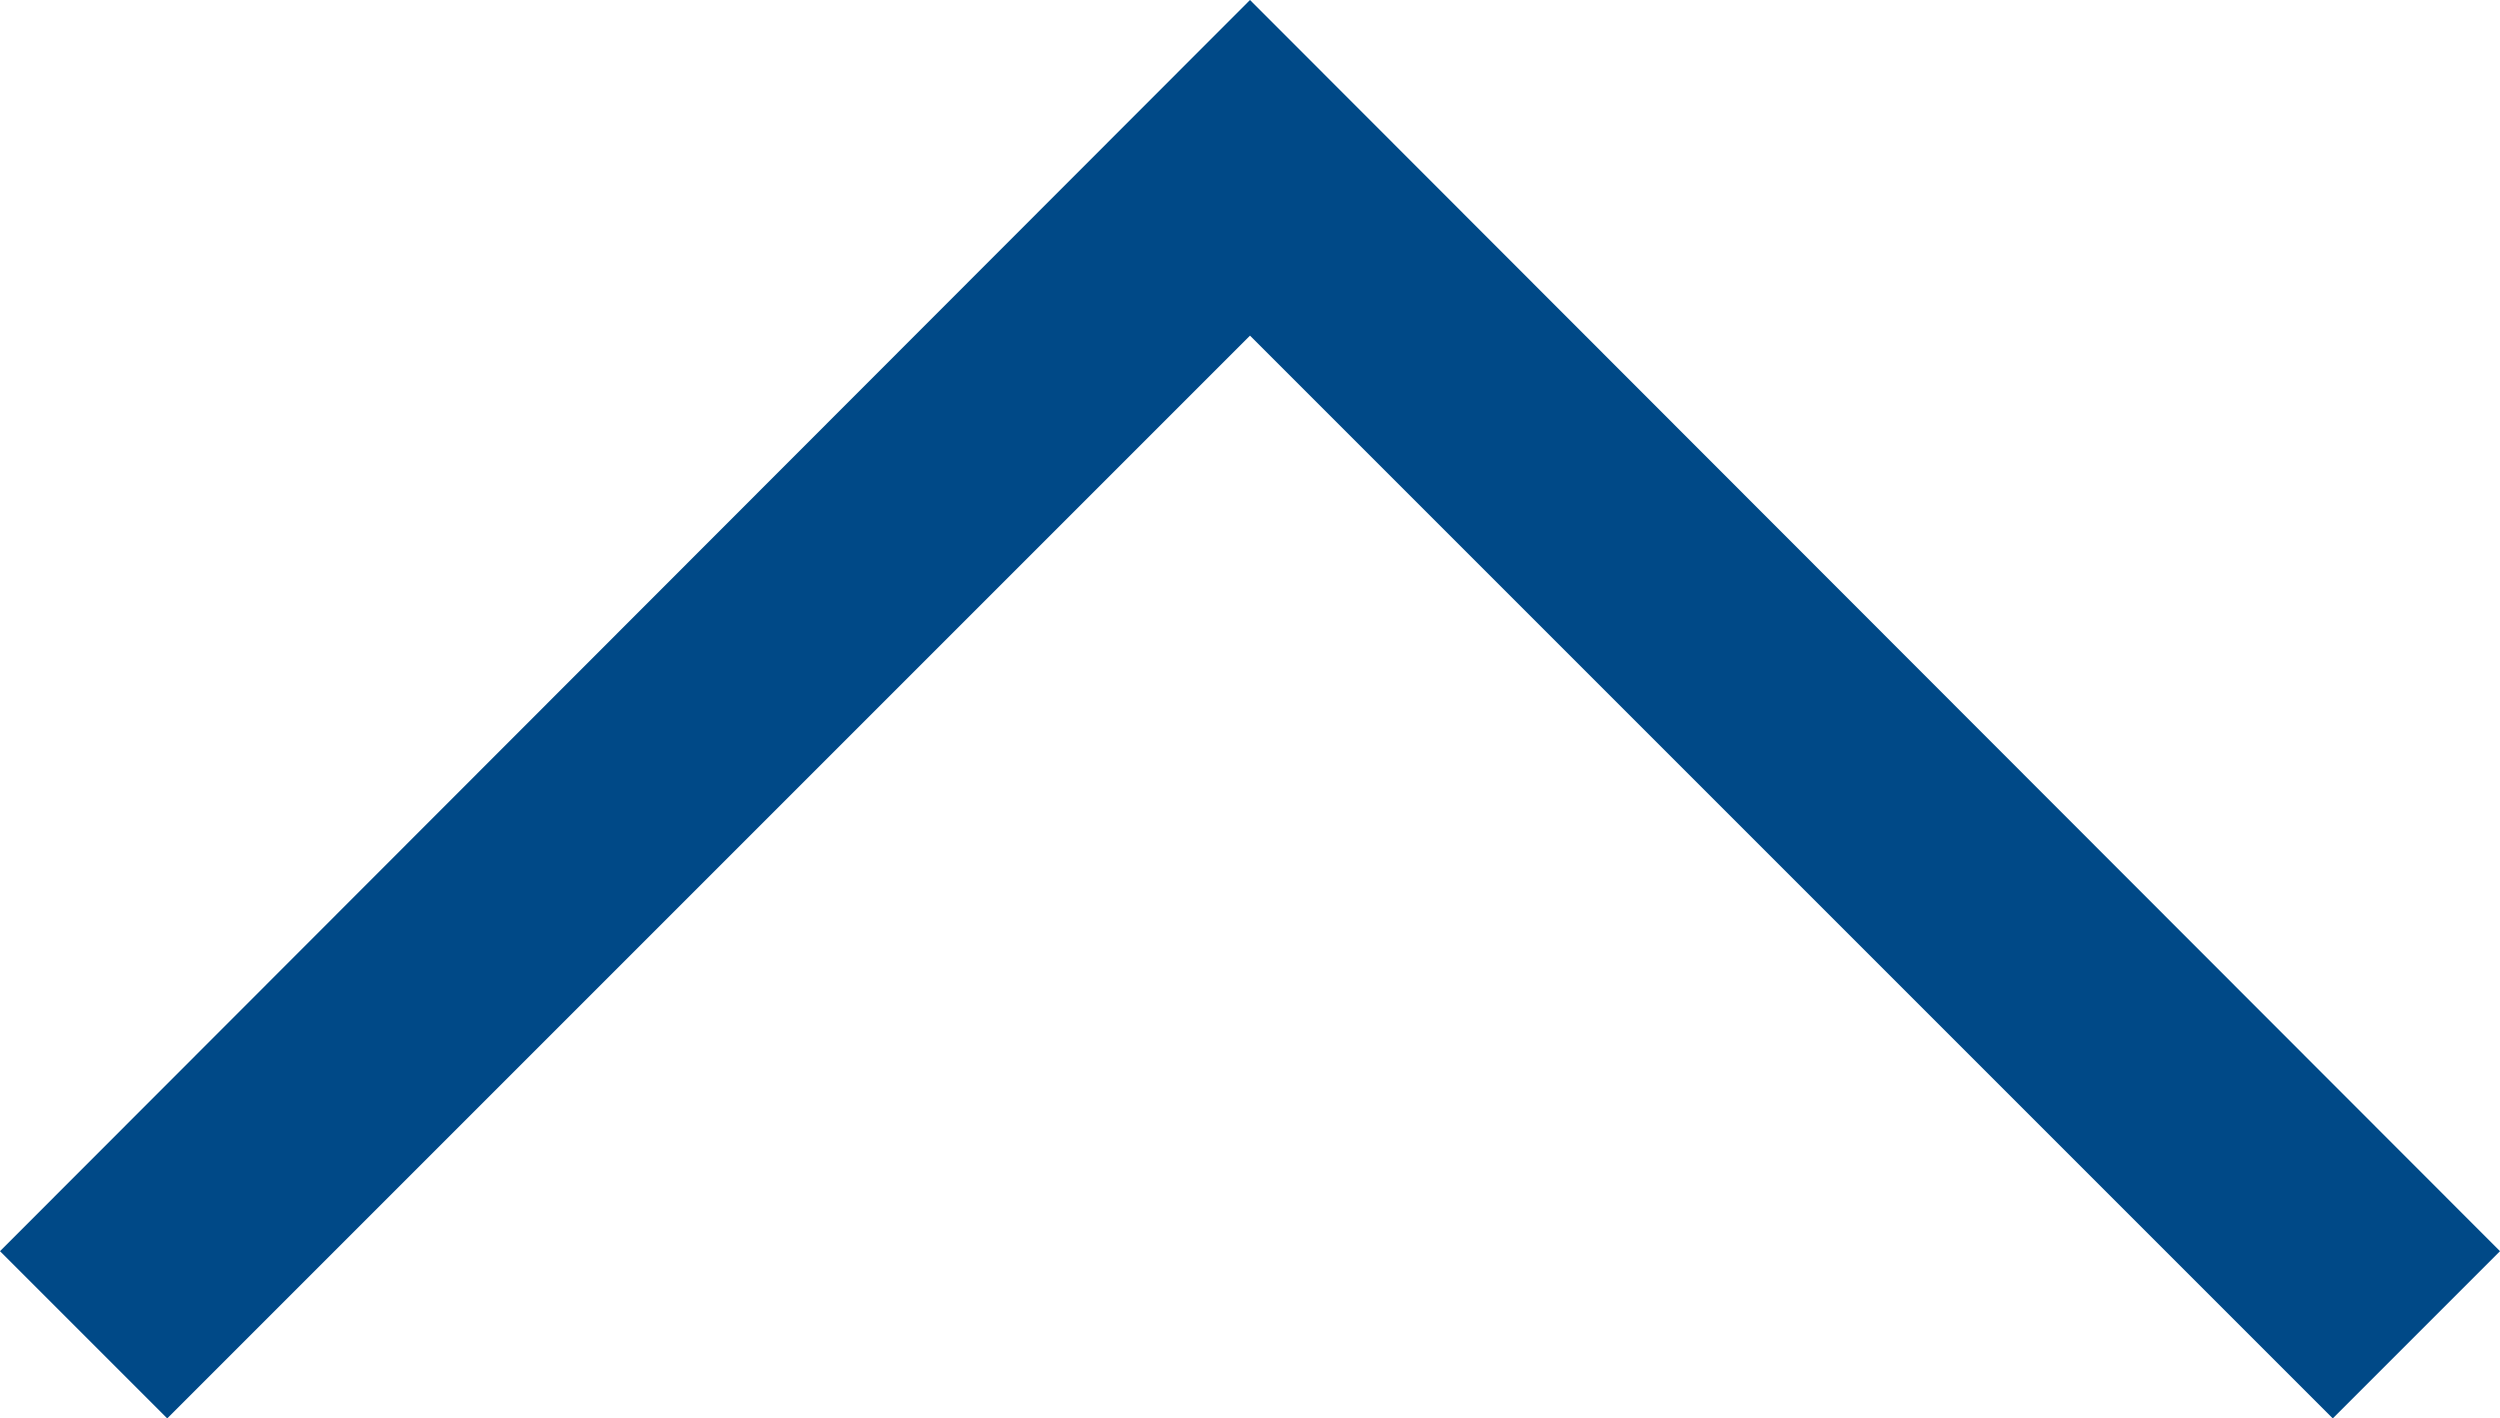 <svg xmlns="http://www.w3.org/2000/svg" viewBox="0 0 210.8 119.6"><path fill="#004987" d="M0,14.1,105.4,119.6,210.8,14.1,196.7,0,105.4,91.3,14.1,0Z" transform="translate(210.8 119.6) rotate(180)"/></svg>